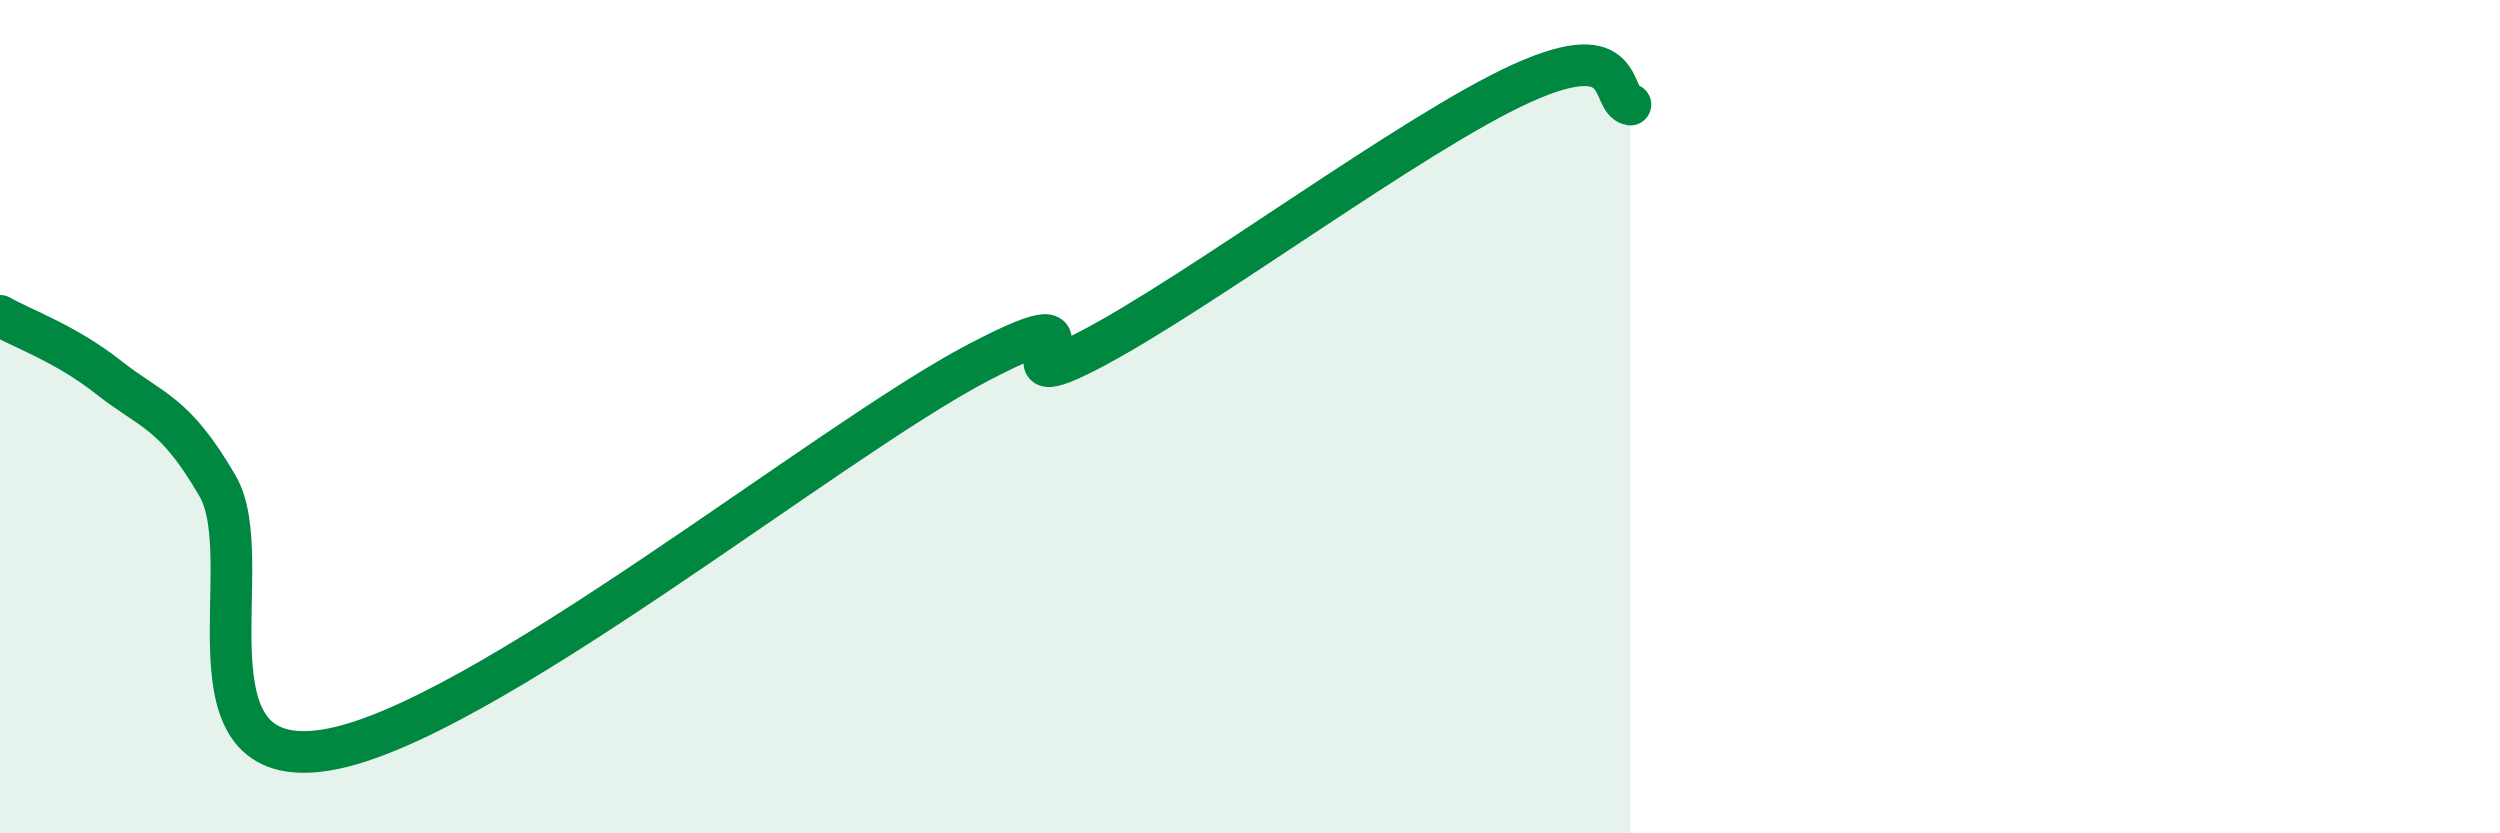 
    <svg width="60" height="20" viewBox="0 0 60 20" xmlns="http://www.w3.org/2000/svg">
      <path
        d="M 0,7.58 C 0.52,7.88 1.57,8.24 2.61,9.06 C 3.65,9.88 4.18,9.87 5.22,11.66 C 6.26,13.45 4.18,18.59 7.83,18 C 11.48,17.41 19.83,10.61 23.48,8.7 C 27.13,6.79 23.48,9.77 26.09,8.43 C 28.7,7.09 33.91,3.18 36.52,2 C 39.13,0.82 38.61,2.41 39.13,2.51L39.13 20L0 20Z"
        fill="#008740"
        opacity="0.1"
        stroke-linecap="round"
        stroke-linejoin="round"
      />
      <path
        d="M 0,7.58 C 0.52,7.88 1.57,8.24 2.61,9.06 C 3.65,9.88 4.18,9.87 5.22,11.66 C 6.26,13.45 4.18,18.59 7.83,18 C 11.48,17.41 19.83,10.61 23.48,8.7 C 27.13,6.79 23.48,9.77 26.09,8.43 C 28.7,7.09 33.91,3.18 36.52,2 C 39.13,0.82 38.61,2.41 39.13,2.51"
        stroke="#008740"
        stroke-width="1"
        fill="none"
        stroke-linecap="round"
        stroke-linejoin="round"
      />
    </svg>
  